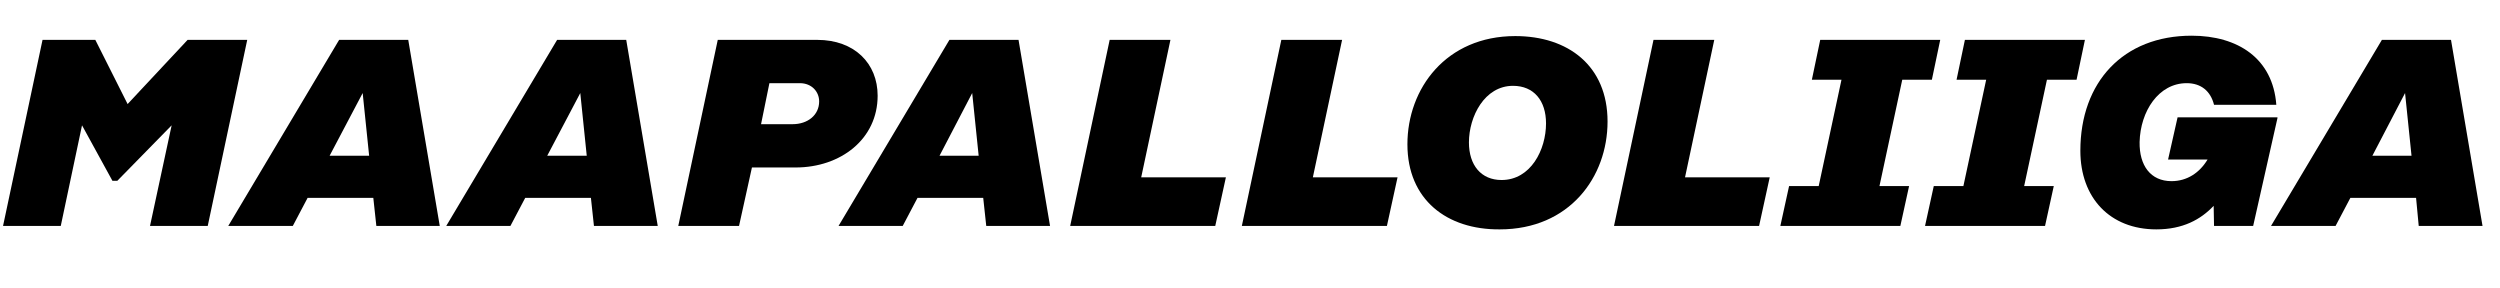 <?xml version="1.0" encoding="utf-8"?>
<!-- Generator: Adobe Illustrator 22.1.0, SVG Export Plug-In . SVG Version: 6.00 Build 0)  -->
<svg version="1.1" id="Layer_1" xmlns="http://www.w3.org/2000/svg" xmlns:xlink="http://www.w3.org/1999/xlink" x="0px" y="0px"
	 viewBox="0 0 658.3 75.8" style="enable-background:new 0 0 658.3 75.8;" xml:space="preserve">
<style type="text/css">
	.st0{enable-background:new    ;}
</style>
<g class="st0">
	<path d="M65.1,10.5l-10.4,49H39.5L45.2,33L30.9,47.6h-1.3l-8-14.6L16,59.5H0.8l10.4-49h13.9l8.5,16.9l15.8-16.9H65.1z"/>
	<path d="M98.3,52.1H81l-3.9,7.4H60.1l29.2-49h18.2l8.3,49H99.1L98.3,52.1z M97.2,41l-1.7-16.5L86.8,41H97.2z"/>
	<path d="M155.6,52.1h-17.3l-3.9,7.4h-16.9l29.2-49h18.2l8.3,49h-16.8L155.6,52.1z M154.5,41l-1.7-16.5L144.1,41H154.5z"/>
	<path d="M231.1,25.2c0,11.4-9.7,18.9-21.6,18.9H198l-3.4,15.4h-16l10.4-49h26.2C225,10.5,231.1,16.7,231.1,25.2z M215.7,26.7
		c0-2.5-1.9-4.8-5.1-4.8h-8l-2.2,10.8h8.3C212.7,32.7,215.7,30.3,215.7,26.7z"/>
	<path d="M258.9,52.1h-17.3l-3.9,7.4h-16.9l29.2-49h18.2l8.3,49h-16.8L258.9,52.1z M257.7,41l-1.7-16.5L247.4,41H257.7z"/>
	<path d="M322.8,46.7L320,59.5h-38.2l10.4-49h16l-7.7,36.2H322.8z"/>
	<path d="M368,46.7l-2.8,12.8H327l10.4-49h16l-7.7,36.2H368z"/>
	<path d="M370.6,38c0-14.7,10.2-28.5,28.4-28.5c13.9,0,24.3,7.8,24.3,22.5c0,14.6-10,28.4-28.4,28.4C381,60.5,370.6,52.6,370.6,38z
		 M407.1,32.5c0-6-3.2-9.9-8.7-9.9c-7.5,0-11.6,8.1-11.6,14.9c0,6,3.2,9.9,8.6,9.9C403.1,47.4,407.1,39.4,407.1,32.5z"/>
	<path d="M466,46.7l-2.8,12.8H425l10.4-49h16l-7.7,36.2H466z"/>
	<path d="M500.9,21l-6,28h7.8l-2.3,10.5h-31.6l2.3-10.5h7.8l6-28h-7.8l2.2-10.5h31.6L508.7,21H500.9z"/>
	<path d="M539,21l-6,28h7.8l-2.3,10.5h-31.6l2.3-10.5h7.8l6-28h-7.8l2.2-10.5h31.6L546.8,21H539z"/>
	<path d="M599.7,31.1l-6.4,28.4H583l-0.1-5.3c-3.4,3.6-8.1,6.2-15.1,6.2c-12.2,0-20-8.3-20-20.7c0-18.1,11.3-30.3,29.3-30.3
		c12.2,0,21.4,6,22.3,18.2H583c-0.9-3.6-3.4-5.7-7.2-5.7c-7.4,0-12.2,7.4-12.4,15.5c-0.1,6.2,2.9,10.3,8.4,10.3
		c4.1,0,7.4-2.2,9.5-5.7h-10.4l2.5-11.1H599.7z"/>
	<path d="M636.2,52.1h-17.3l-3.9,7.4H598l29.2-49h18.2l8.3,49h-16.8L636.2,52.1z M635,41l-1.7-16.5L624.7,41H635z"/>
</g>
</svg>
